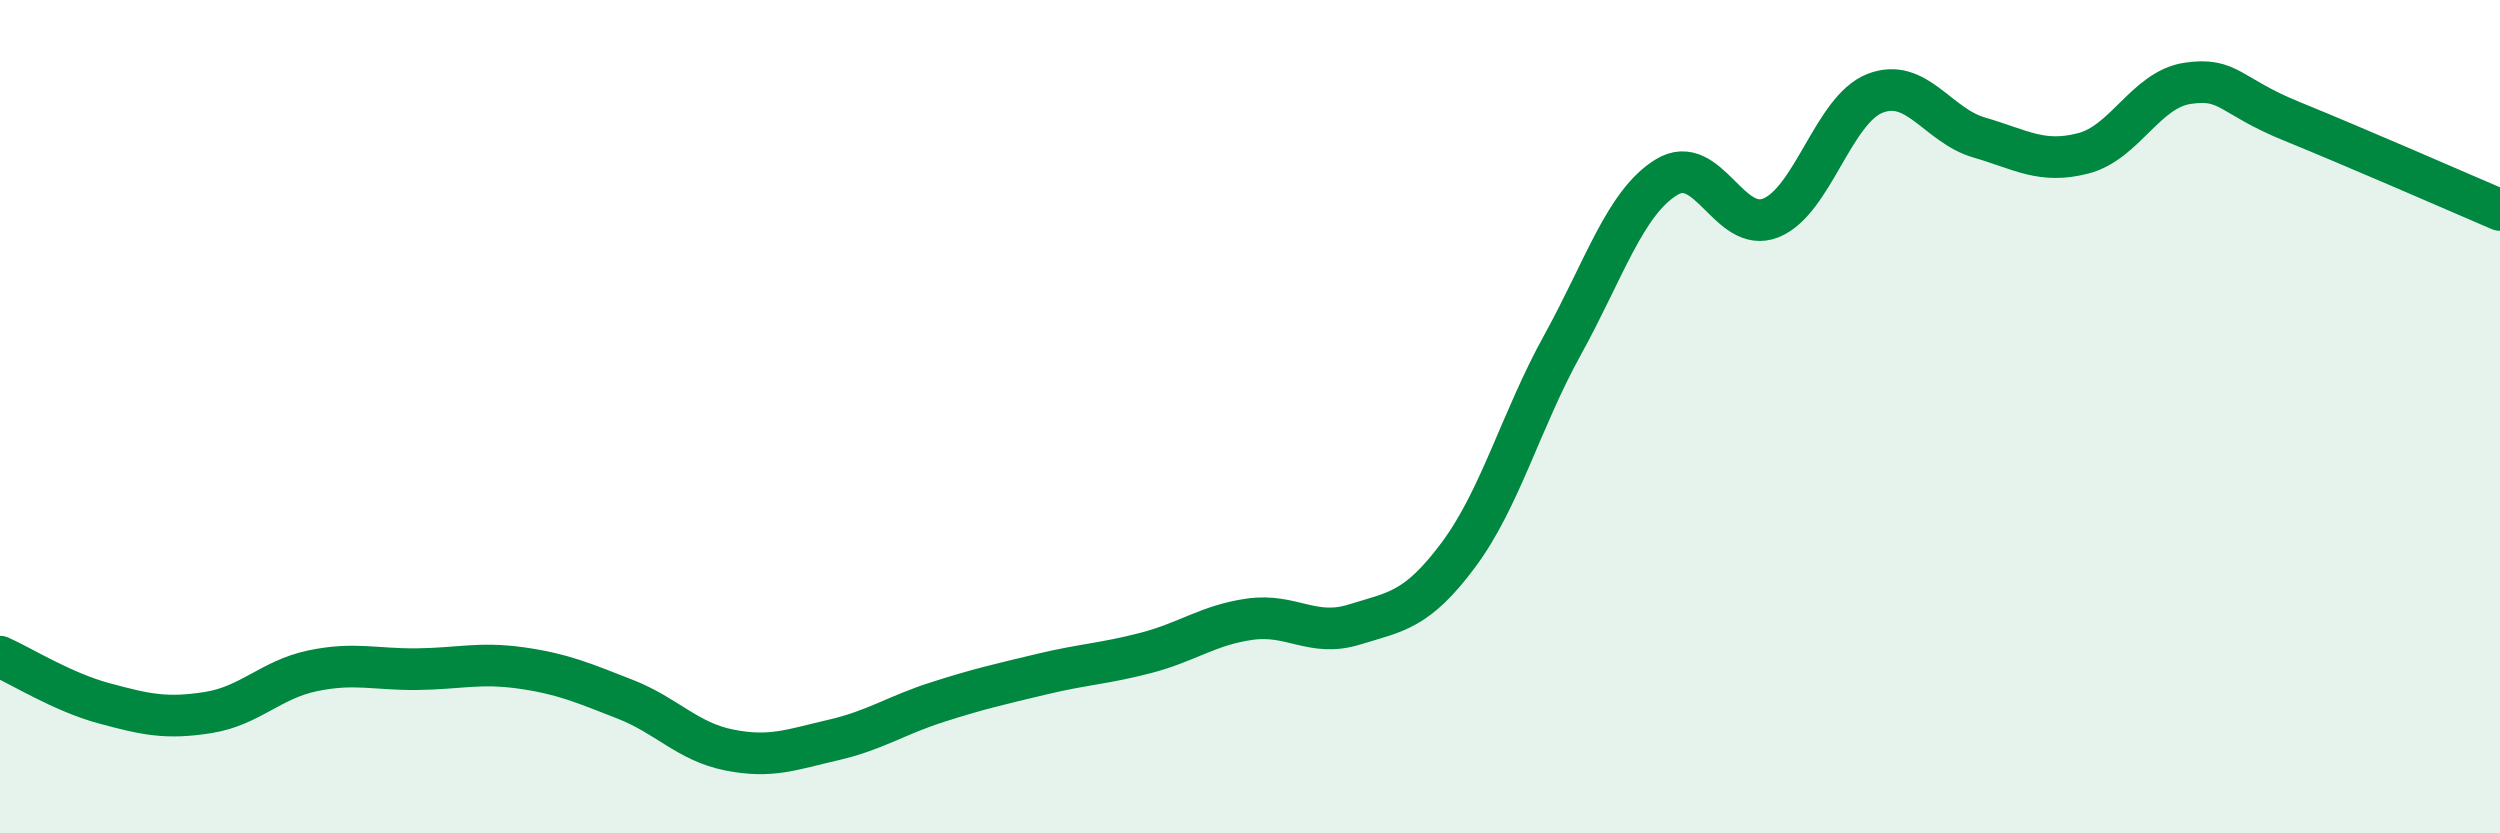 
    <svg width="60" height="20" viewBox="0 0 60 20" xmlns="http://www.w3.org/2000/svg">
      <path
        d="M 0,15.76 C 0.5,15.98 1.5,16.61 2.5,16.88 C 3.5,17.15 4,17.26 5,17.1 C 6,16.94 6.5,16.31 7.5,16.1 C 8.5,15.89 9,16.07 10,16.06 C 11,16.05 11.5,15.89 12.5,16.03 C 13.5,16.17 14,16.39 15,16.78 C 16,17.17 16.5,17.8 17.5,18 C 18.5,18.2 19,17.99 20,17.76 C 21,17.53 21.5,17.17 22.5,16.85 C 23.5,16.53 24,16.42 25,16.18 C 26,15.94 26.5,15.93 27.5,15.67 C 28.5,15.41 29,15 30,14.86 C 31,14.72 31.5,15.3 32.5,14.99 C 33.5,14.68 34,14.66 35,13.32 C 36,11.98 36.5,10.09 37.5,8.28 C 38.5,6.47 39,4.86 40,4.25 C 41,3.64 41.5,5.63 42.5,5.23 C 43.5,4.83 44,2.63 45,2.24 C 46,1.85 46.5,3.01 47.5,3.3 C 48.5,3.59 49,3.94 50,3.68 C 51,3.42 51.5,2.15 52.5,2 C 53.5,1.85 53.5,2.3 55,2.91 C 56.5,3.52 59,4.61 60,5.04L60 20L0 20Z"
        fill="#008740"
        opacity="0.1"
        stroke-linecap="round"
        stroke-linejoin="round"
      />
      <path
        d="M 0,15.76 C 0.5,15.98 1.5,16.61 2.5,16.88 C 3.5,17.15 4,17.26 5,17.1 C 6,16.94 6.5,16.31 7.5,16.1 C 8.5,15.89 9,16.07 10,16.06 C 11,16.05 11.5,15.89 12.5,16.03 C 13.5,16.17 14,16.39 15,16.78 C 16,17.17 16.5,17.8 17.5,18 C 18.5,18.2 19,17.99 20,17.76 C 21,17.53 21.5,17.17 22.5,16.85 C 23.5,16.53 24,16.42 25,16.18 C 26,15.94 26.5,15.93 27.5,15.67 C 28.5,15.41 29,15 30,14.86 C 31,14.72 31.5,15.3 32.5,14.99 C 33.5,14.68 34,14.66 35,13.32 C 36,11.98 36.5,10.09 37.5,8.28 C 38.5,6.47 39,4.86 40,4.25 C 41,3.64 41.5,5.63 42.5,5.23 C 43.5,4.83 44,2.63 45,2.24 C 46,1.85 46.5,3.01 47.5,3.3 C 48.5,3.59 49,3.94 50,3.68 C 51,3.42 51.5,2.15 52.5,2 C 53.5,1.85 53.5,2.3 55,2.91 C 56.5,3.52 59,4.61 60,5.04"
        stroke="#008740"
        stroke-width="1"
        fill="none"
        stroke-linecap="round"
        stroke-linejoin="round"
      />
    </svg>
  